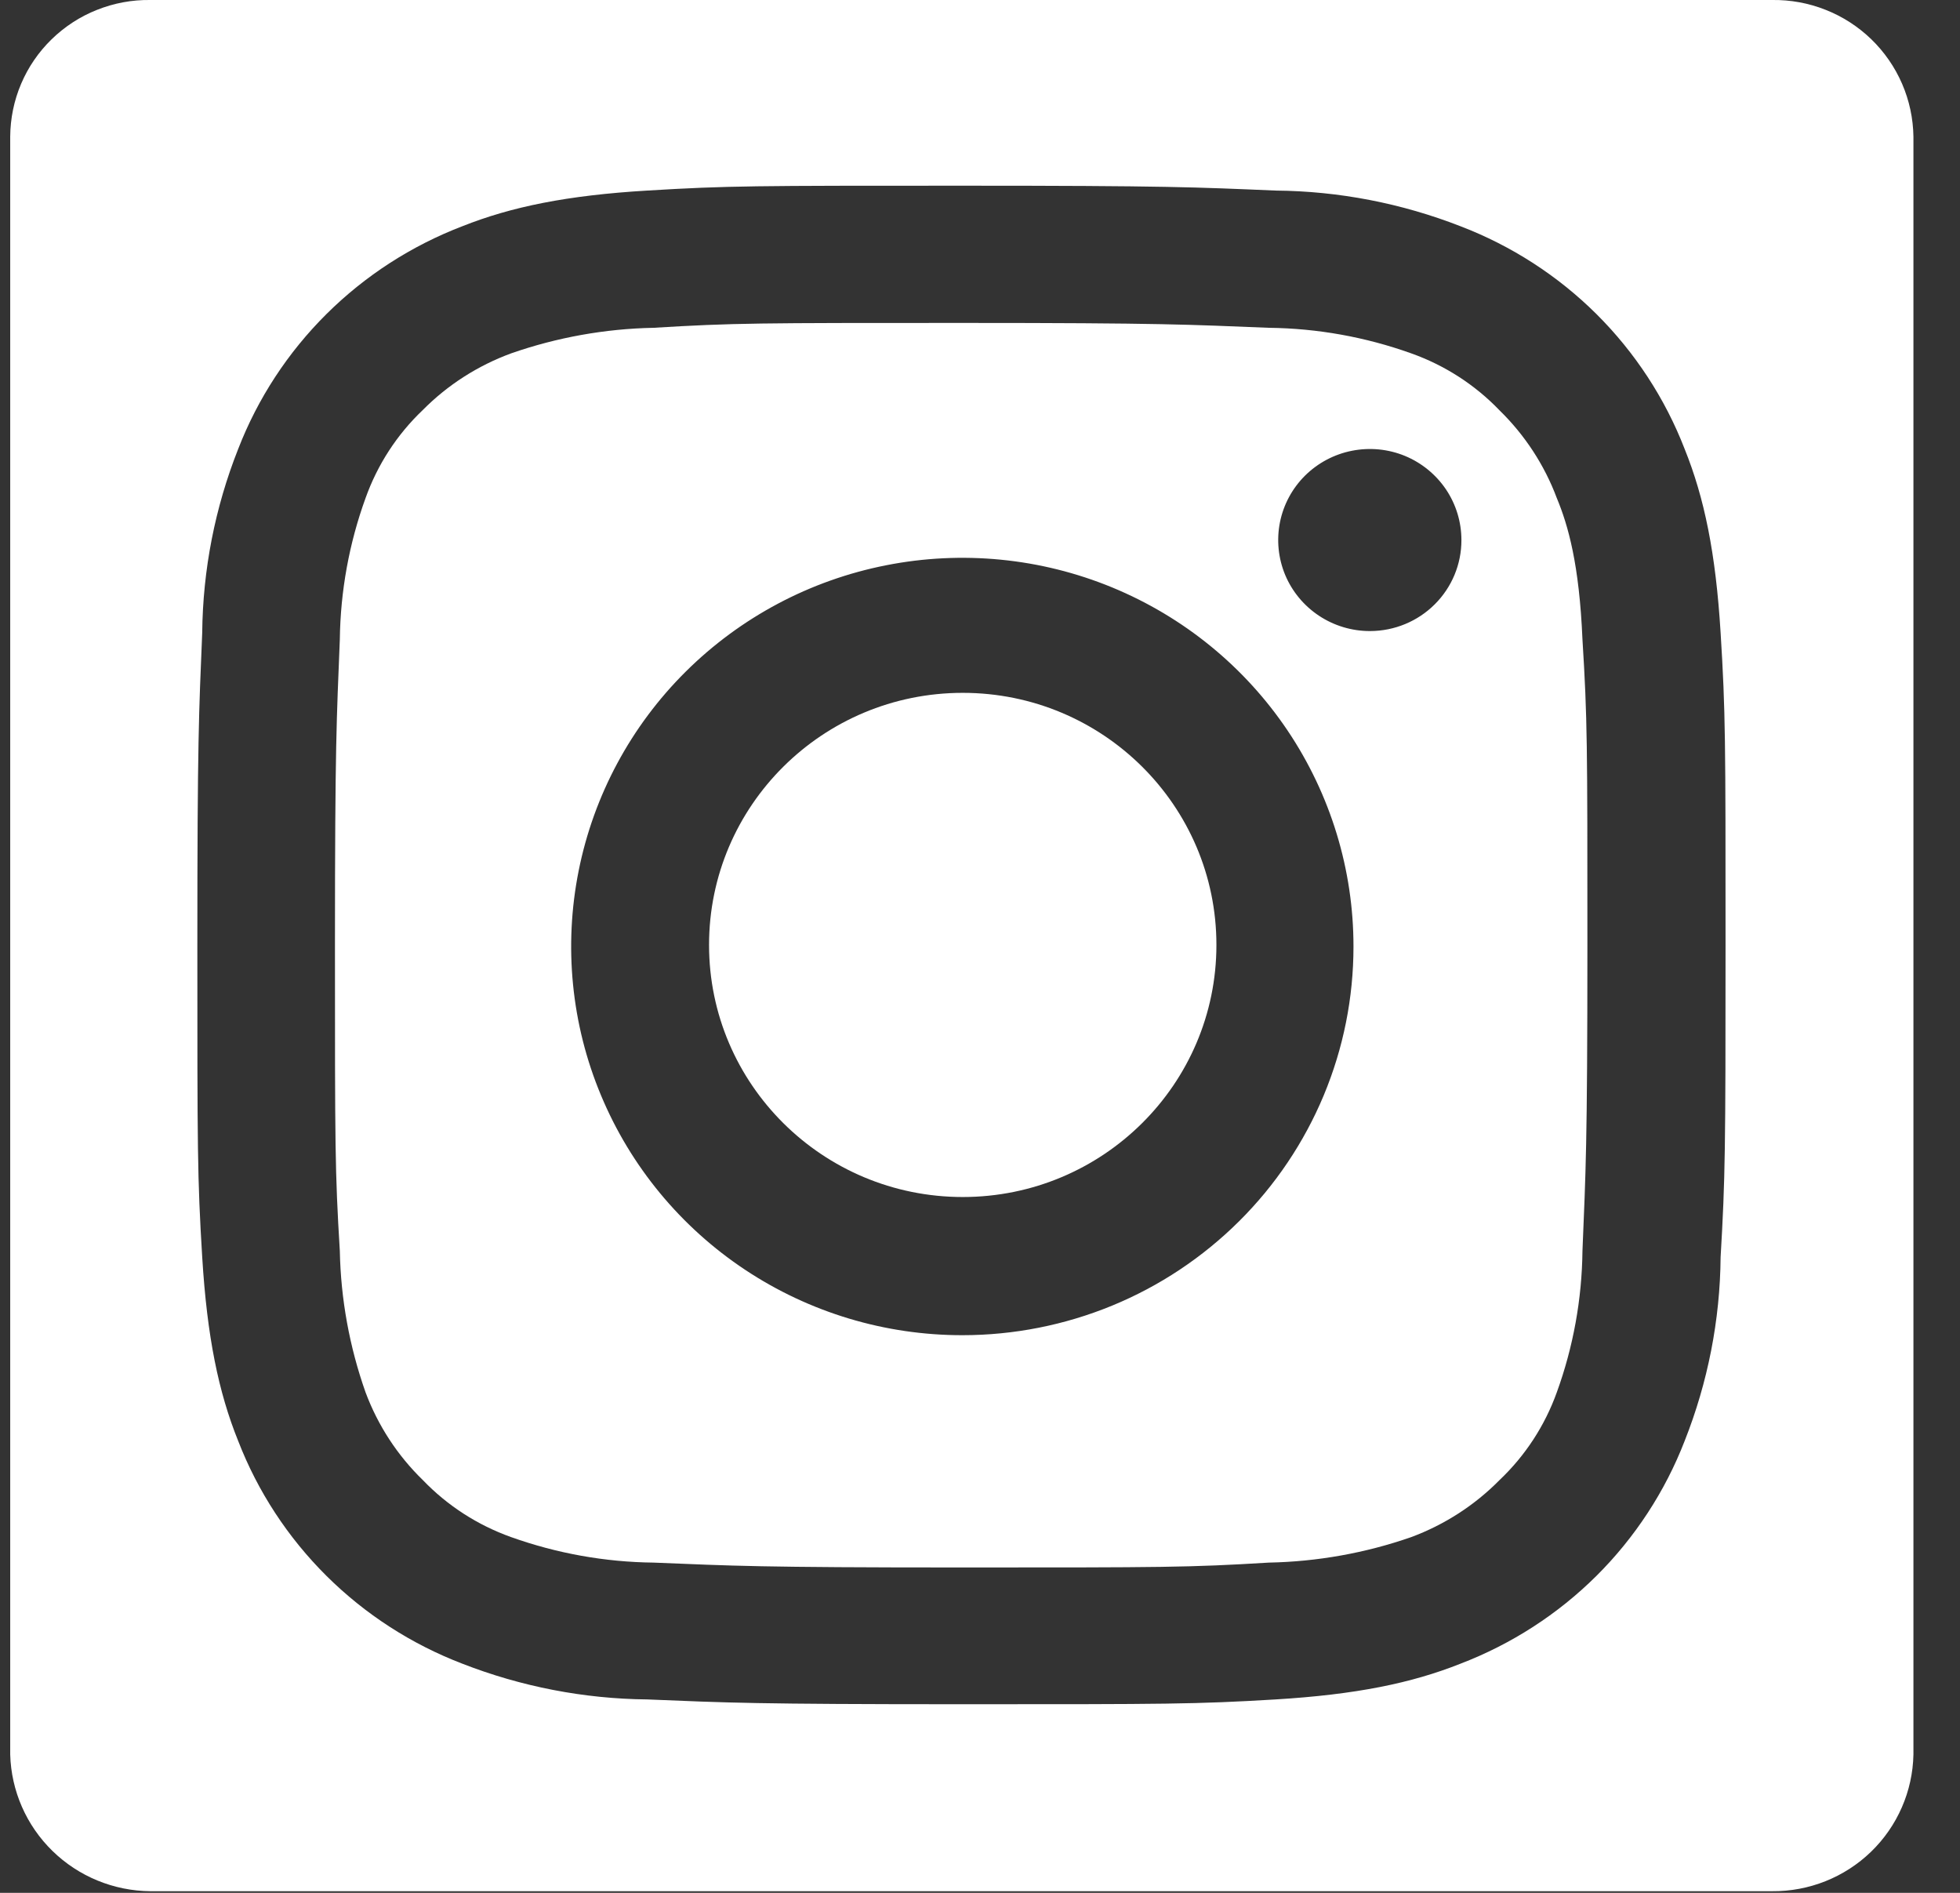 <svg width="29" height="28" viewBox="0 0 29 28" fill="none" xmlns="http://www.w3.org/2000/svg">
<rect x="0" y="0" width="29" height="28" fill="#333333" stroke="none"/>
<path d="M26.219 0H2.224C1.954 -0.004 1.686 0.046 1.435 0.146C1.184 0.245 0.956 0.394 0.763 0.582C0.571 0.769 0.417 0.993 0.312 1.241C0.207 1.488 0.153 1.753 0.151 2.021V25.954C0.166 26.492 0.39 27.004 0.777 27.381C1.163 27.758 1.682 27.971 2.224 27.976H26.219C26.765 27.981 27.292 27.771 27.683 27.393C28.075 27.014 28.3 26.497 28.311 25.954V2.021C28.307 1.752 28.25 1.486 28.143 1.239C28.036 0.992 27.881 0.768 27.687 0.58C27.492 0.392 27.263 0.244 27.011 0.145C26.759 0.045 26.49 -0.004 26.219 0ZM25.458 18.597C25.45 19.528 25.269 20.449 24.926 21.315C24.636 22.064 24.191 22.744 23.62 23.312C23.049 23.879 22.364 24.321 21.61 24.61C20.884 24.899 20.061 25.067 18.874 25.139C17.688 25.21 17.275 25.21 14.225 25.21C11.175 25.21 10.763 25.188 9.576 25.139C8.64 25.13 7.712 24.95 6.84 24.61C6.086 24.321 5.402 23.879 4.831 23.312C4.259 22.744 3.814 22.064 3.524 21.315C3.233 20.594 3.064 19.776 2.992 18.597C2.92 17.418 2.92 17.008 2.92 13.979C2.92 10.949 2.943 10.539 2.992 9.36C3.001 8.429 3.181 7.508 3.524 6.642C3.814 5.893 4.259 5.213 4.831 4.645C5.402 4.078 6.086 3.636 6.84 3.347C7.567 3.058 8.39 2.89 9.576 2.819C10.763 2.747 11.175 2.747 14.225 2.747C17.275 2.747 17.688 2.769 18.874 2.819C19.811 2.827 20.738 3.007 21.61 3.347C22.364 3.636 23.049 4.078 23.62 4.645C24.191 5.213 24.636 5.893 24.926 6.642C25.217 7.363 25.386 8.181 25.458 9.36C25.531 10.539 25.531 10.949 25.531 13.979C25.531 17.008 25.527 17.418 25.458 18.597Z" fill="white"/>
<path d="M23.034 7.367C22.851 6.878 22.561 6.435 22.186 6.069C21.823 5.691 21.375 5.403 20.88 5.227C20.204 4.985 19.492 4.857 18.773 4.849C17.587 4.802 17.224 4.777 14.221 4.777C11.219 4.777 10.856 4.777 9.67 4.849C8.952 4.863 8.24 4.991 7.563 5.227C7.07 5.408 6.623 5.694 6.255 6.066C5.874 6.428 5.585 6.874 5.409 7.367C5.165 8.039 5.037 8.746 5.028 9.46C4.981 10.639 4.956 11 4.956 13.982C4.956 16.965 4.956 17.326 5.028 18.504C5.042 19.218 5.171 19.924 5.409 20.597C5.592 21.087 5.881 21.53 6.257 21.895C6.62 22.273 7.067 22.561 7.563 22.738C8.239 22.979 8.951 23.107 9.67 23.115C10.856 23.163 11.219 23.187 14.221 23.187C17.224 23.187 17.587 23.187 18.773 23.115C19.491 23.101 20.202 22.974 20.88 22.738C21.372 22.555 21.818 22.268 22.186 21.895C22.567 21.534 22.857 21.09 23.034 20.597C23.278 19.926 23.406 19.218 23.414 18.504C23.462 17.326 23.487 16.965 23.487 13.982C23.487 11 23.487 10.639 23.414 9.46C23.367 8.349 23.203 7.773 23.034 7.367ZM14.24 19.751C13.095 19.752 11.976 19.415 11.024 18.783C10.072 18.151 9.33 17.253 8.892 16.202C8.453 15.152 8.339 13.995 8.562 12.88C8.785 11.764 9.336 10.739 10.146 9.935C10.956 9.131 11.987 8.583 13.11 8.362C14.233 8.14 15.397 8.254 16.454 8.689C17.512 9.125 18.416 9.862 19.052 10.808C19.687 11.754 20.027 12.866 20.026 14.003C20.026 14.758 19.877 15.505 19.586 16.203C19.295 16.9 18.869 17.534 18.332 18.067C17.794 18.601 17.157 19.025 16.454 19.314C15.753 19.602 15 19.751 14.24 19.751ZM20.268 9.335C20 9.335 19.738 9.256 19.515 9.108C19.292 8.96 19.118 8.75 19.015 8.504C18.913 8.258 18.886 7.987 18.938 7.726C18.99 7.465 19.119 7.225 19.309 7.036C19.499 6.848 19.74 6.72 20.003 6.668C20.266 6.616 20.539 6.642 20.787 6.744C21.034 6.846 21.246 7.019 21.395 7.24C21.544 7.462 21.623 7.722 21.623 7.989C21.624 8.345 21.482 8.687 21.229 8.939C20.976 9.192 20.632 9.334 20.273 9.335H20.268Z" fill="white"/>
<path d="M14.245 17.707C16.317 17.707 17.998 16.037 17.998 13.978C17.998 11.918 16.317 10.249 14.245 10.249C12.172 10.249 10.491 11.918 10.491 13.978C10.491 16.037 12.172 17.707 14.245 17.707Z" fill="white"/>
</svg>

